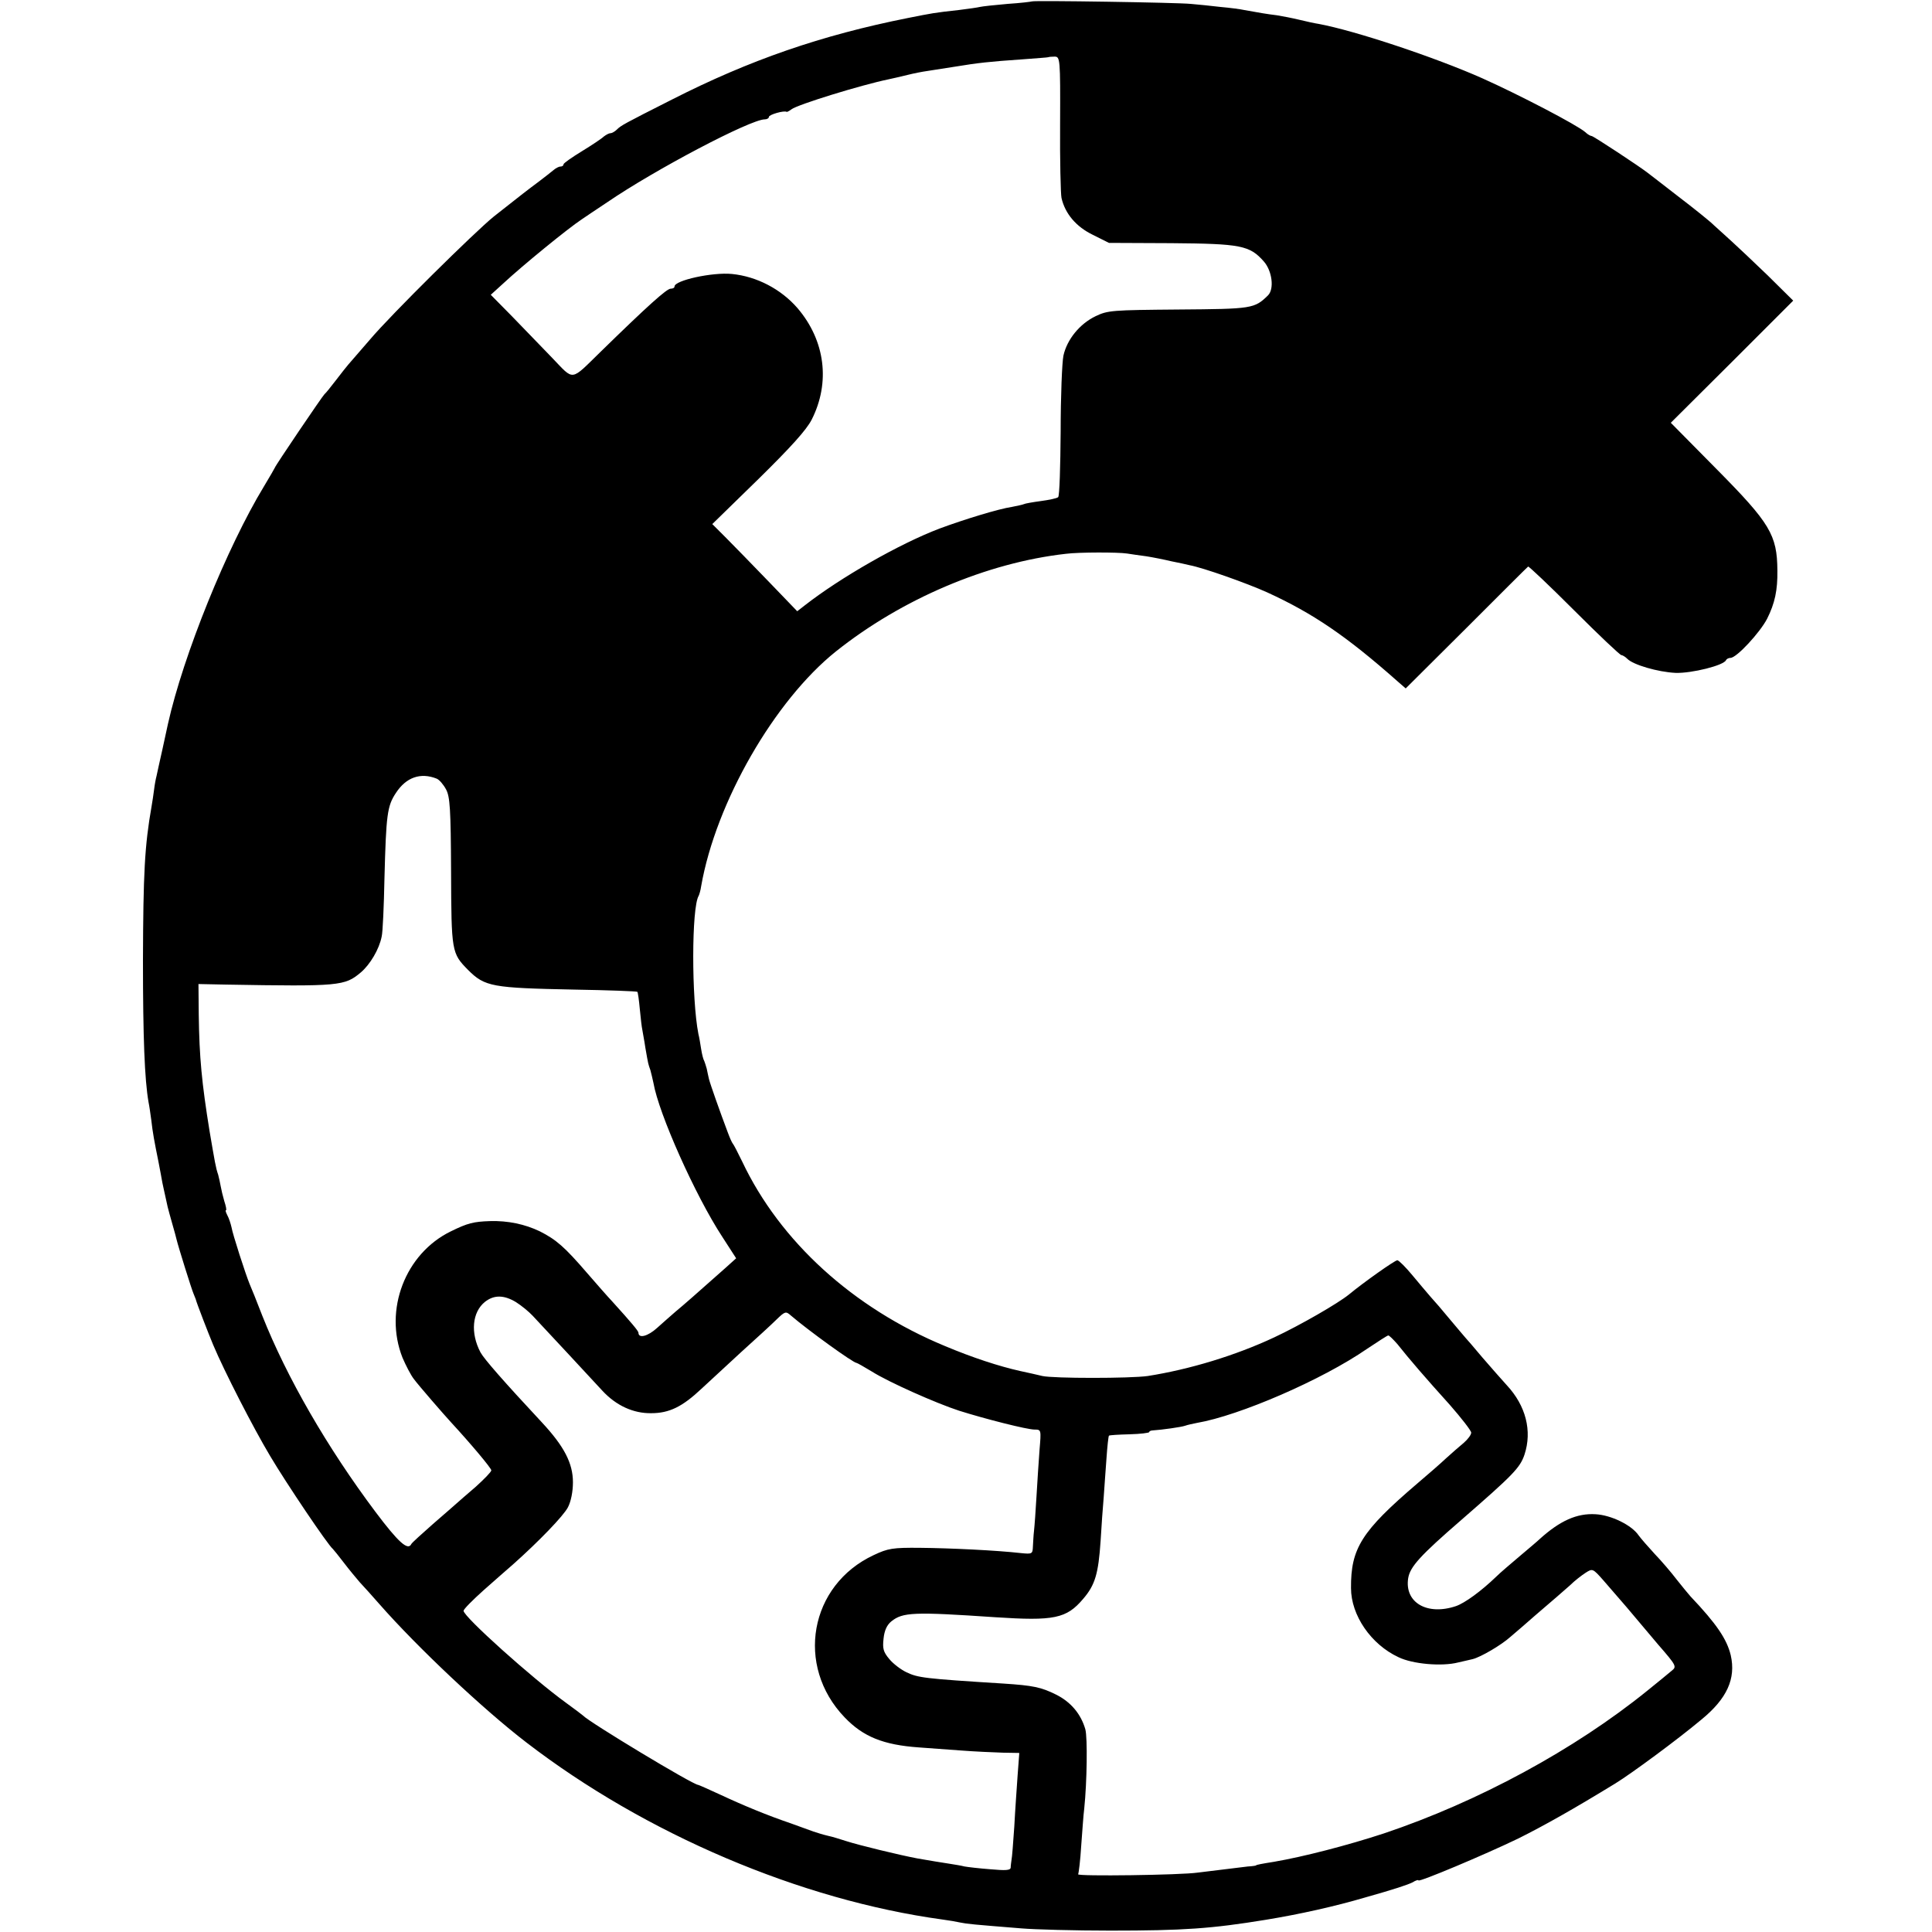 <?xml version="1.0" standalone="no"?>
<!DOCTYPE svg PUBLIC "-//W3C//DTD SVG 20010904//EN"
 "http://www.w3.org/TR/2001/REC-SVG-20010904/DTD/svg10.dtd">
<svg version="1.0" xmlns="http://www.w3.org/2000/svg"
 width="696pt" height="696pt" viewBox="0 0 696 696"
 preserveAspectRatio="xMidYMid meet">
<g transform="translate(0,696) scale(0.1,-0.1)"
fill="#000000" stroke="none">
<path d="M3718 6955 c-2 -1 -41 -6 -88 -9 -47 -4 -92 -9 -100 -11 -8 -2 -42
-7 -75 -11 -91 -10 -94 -11 -185 -29 -311 -62 -569 -151 -850 -294 -172 -87
-183 -93 -198 -108 -7 -7 -18 -13 -23 -13 -6 0 -16 -6 -24 -12 -7 -7 -43 -31
-79 -53 -36 -22 -66 -43 -66 -47 0 -5 -5 -8 -11 -8 -6 0 -17 -6 -24 -12 -8 -7
-33 -26 -55 -43 -39 -29 -61 -46 -161 -125 -67 -54 -370 -353 -446 -443 -37
-43 -73 -84 -78 -90 -6 -7 -26 -32 -45 -57 -19 -25 -37 -47 -41 -50 -7 -6
-179 -260 -179 -265 0 -1 -18 -32 -39 -67 -133 -219 -291 -609 -346 -856 -2
-9 -11 -51 -20 -92 -9 -41 -19 -84 -21 -95 -3 -11 -7 -33 -9 -50 -2 -16 -6
-43 -9 -60 -25 -142 -30 -241 -31 -555 0 -279 6 -429 20 -510 3 -14 7 -43 10
-65 5 -45 11 -77 26 -151 5 -28 12 -61 14 -75 3 -13 7 -34 10 -46 3 -13 7 -31
9 -41 2 -9 10 -37 17 -62 7 -25 14 -49 15 -55 7 -29 55 -182 61 -195 3 -8 7
-17 8 -20 2 -11 47 -127 63 -165 40 -95 144 -298 205 -400 58 -98 209 -322
226 -335 3 -3 21 -25 40 -50 19 -25 45 -56 57 -70 13 -14 45 -49 71 -79 137
-156 374 -379 529 -498 429 -330 988 -568 1499 -638 23 -3 52 -8 65 -11 24 -5
46 -7 220 -21 47 -4 191 -8 320 -8 264 0 364 7 560 39 122 20 248 48 360 81
103 29 151 45 169 54 11 7 21 10 21 7 0 -8 240 93 360 151 94 47 197 105 349
198 60 37 224 158 310 230 93 76 125 148 106 232 -14 58 -51 113 -145 212 -8
9 -31 37 -50 61 -19 25 -54 66 -79 92 -24 26 -50 56 -58 67 -25 37 -99 73
-155 76 -67 4 -128 -23 -202 -90 -6 -6 -38 -33 -70 -60 -33 -28 -72 -61 -86
-75 -54 -52 -113 -95 -145 -106 -104 -35 -186 13 -172 101 7 41 43 81 192 210
185 161 211 187 227 235 28 85 5 176 -64 250 -18 20 -58 65 -88 100 -30 36
-57 67 -60 70 -3 3 -27 32 -55 65 -27 33 -60 71 -72 84 -12 14 -41 48 -65 77
-24 29 -48 53 -54 54 -9 0 -122 -80 -174 -123 -39 -32 -176 -111 -270 -155
-139 -65 -303 -115 -455 -139 -63 -9 -340 -9 -380 0 -16 4 -52 12 -80 18 -76
17 -171 48 -271 90 -331 137 -594 377 -730 664 -16 33 -31 62 -34 65 -3 3 -11
21 -18 40 -28 74 -64 176 -68 193 -2 9 -6 26 -8 37 -3 11 -7 23 -9 28 -3 4 -8
23 -11 42 -3 19 -7 44 -10 55 -25 127 -25 456 1 498 2 4 7 20 9 35 53 302 264
668 485 845 237 189 544 320 829 352 46 6 188 6 220 1 14 -2 45 -7 70 -10 25
-4 65 -12 90 -18 25 -5 54 -11 65 -14 49 -9 207 -65 280 -98 166 -76 286 -158
468 -319 l31 -27 218 217 c120 120 220 220 223 222 2 2 77 -69 166 -158 89
-89 165 -161 170 -161 4 0 14 -6 21 -13 21 -22 111 -48 174 -51 58 -2 175 27
182 46 2 4 9 8 16 8 22 0 106 91 132 141 28 56 38 103 37 174 -1 128 -26 170
-219 365 l-165 167 221 220 220 220 -92 91 c-51 49 -109 104 -128 121 -19 17
-48 44 -65 59 -16 16 -75 63 -130 105 -55 43 -105 81 -110 85 -28 22 -195 132
-201 132 -4 0 -15 6 -23 14 -30 26 -237 134 -371 194 -171 76 -460 172 -590
196 -14 2 -45 9 -70 15 -25 6 -61 13 -80 16 -34 4 -69 10 -118 19 -13 3 -51 8
-85 11 -34 4 -82 9 -107 11 -48 5 -567 13 -572 9z m101 -440 c-1 -132 2 -253
5 -268 13 -57 53 -104 113 -133 l58 -29 225 -1 c250 -2 282 -8 333 -66 30 -34
38 -99 15 -122 -49 -48 -57 -49 -322 -51 -240 -2 -255 -3 -299 -24 -58 -28
-103 -84 -116 -142 -5 -24 -10 -147 -10 -274 -1 -126 -4 -232 -9 -236 -4 -4
-32 -10 -62 -14 -30 -4 -58 -9 -61 -11 -4 -2 -23 -6 -43 -10 -48 -7 -172 -45
-261 -78 -145 -55 -358 -177 -486 -277 l-27 -21 -103 107 c-57 59 -126 130
-153 157 l-50 50 166 162 c117 115 173 177 192 214 68 134 49 285 -51 402 -59
68 -146 114 -236 123 -70 7 -207 -23 -207 -45 0 -5 -6 -8 -14 -8 -14 0 -82
-61 -251 -226 -112 -109 -95 -107 -176 -23 -39 41 -105 108 -146 151 l-75 76
44 40 c71 66 234 199 284 232 12 8 53 36 91 61 174 119 517 299 568 299 8 0
15 4 15 9 0 8 55 24 64 18 1 -1 9 3 17 9 21 17 252 88 349 108 14 3 45 10 69
16 24 6 55 12 70 14 14 2 58 9 96 15 91 15 130 19 245 27 52 4 96 7 97 8 1 1
11 2 22 2 20 0 21 -6 20 -241z m-2246 -2360 c10 -4 25 -22 34 -39 14 -26 17
-70 18 -296 1 -289 2 -294 61 -354 61 -61 87 -65 383 -71 123 -2 225 -6 227
-8 2 -1 6 -30 9 -63 3 -32 7 -66 9 -74 1 -8 7 -37 11 -65 11 -63 10 -57 18
-80 3 -11 8 -32 11 -46 19 -111 151 -406 247 -553 l51 -79 -40 -36 c-107 -95
-149 -132 -177 -155 -16 -14 -47 -41 -68 -60 -33 -30 -67 -39 -67 -17 0 6 -26
37 -93 111 -18 19 -59 66 -92 104 -81 94 -111 120 -170 150 -54 26 -116 39
-180 37 -59 -2 -80 -7 -141 -37 -164 -80 -242 -283 -174 -455 12 -28 30 -63
41 -77 17 -23 109 -129 134 -156 71 -77 145 -165 145 -173 0 -5 -25 -31 -56
-59 -32 -27 -62 -54 -68 -59 -6 -6 -45 -39 -86 -75 -41 -36 -76 -68 -78 -72
-12 -26 -47 6 -129 115 -174 232 -320 485 -408 707 -20 52 -41 104 -46 115
-14 34 -61 179 -65 204 -3 13 -9 32 -15 43 -5 10 -8 18 -5 18 3 0 0 15 -6 33
-5 17 -11 42 -13 54 -2 11 -6 30 -9 41 -9 26 -12 46 -31 157 -28 173 -37 266
-39 420 l-1 110 100 -2 c409 -7 427 -5 485 44 33 28 66 83 75 129 4 16 8 110
10 209 6 231 10 261 41 308 37 57 89 75 147 52z m286 -1886 c19 -12 46 -34 60
-49 48 -51 216 -232 251 -270 50 -54 112 -82 176 -81 66 0 113 24 181 88 28
26 93 86 144 133 52 47 109 99 126 116 31 30 34 31 52 15 63 -54 225 -171 237
-171 2 0 27 -14 55 -31 60 -38 231 -114 314 -141 95 -30 245 -68 272 -68 24 0
24 -1 18 -72 -3 -40 -8 -116 -11 -168 -3 -52 -7 -108 -9 -125 -2 -16 -3 -42
-4 -57 -1 -26 -3 -27 -43 -23 -88 10 -257 18 -363 19 -99 1 -116 -2 -167 -26
-232 -108 -284 -399 -105 -585 67 -70 140 -99 267 -108 30 -2 98 -7 150 -11
52 -4 121 -7 153 -8 l59 -1 -6 -80 c-3 -44 -9 -127 -12 -185 -4 -58 -8 -112
-10 -120 -1 -8 -3 -21 -3 -28 -1 -10 -18 -11 -73 -6 -40 3 -82 8 -93 10 -11 3
-36 7 -55 10 -34 5 -56 9 -115 19 -64 12 -212 48 -255 62 -25 8 -54 17 -65 19
-25 6 -36 10 -55 16 -8 3 -44 16 -80 29 -85 29 -168 63 -258 105 -41 19 -75
34 -77 34 -18 0 -393 226 -415 250 -3 3 -30 23 -60 45 -123 89 -370 311 -370
332 0 6 33 39 72 74 40 35 88 78 107 94 92 82 181 174 197 205 11 21 18 57 18
90 0 69 -32 130 -112 216 -137 147 -208 228 -221 252 -37 70 -30 145 16 182
33 26 69 25 112 -1z m3175 -151 c41 -52 104 -125 189 -219 42 -48 77 -93 77
-100 0 -8 -12 -24 -27 -37 -16 -13 -44 -38 -63 -55 -19 -18 -66 -59 -105 -92
-200 -171 -239 -233 -238 -376 0 -98 72 -203 171 -249 51 -25 157 -34 215 -19
23 5 47 11 52 12 29 7 104 51 136 80 20 17 61 52 89 77 77 66 92 79 126 109
16 16 42 36 56 45 25 16 26 16 64 -27 21 -24 59 -68 84 -97 25 -30 76 -90 113
-134 67 -77 68 -80 49 -95 -10 -9 -50 -41 -88 -72 -262 -212 -609 -400 -949
-514 -131 -43 -290 -84 -395 -102 -44 -7 -65 -11 -65 -13 0 -1 -13 -3 -30 -4
-49 -6 -148 -18 -180 -22 -60 -9 -436 -14 -431 -6 2 4 8 50 11 102 4 52 8 113
11 135 10 96 12 255 4 285 -16 56 -53 99 -105 125 -54 27 -83 33 -190 40 -288
18 -308 21 -350 41 -19 9 -47 30 -61 47 -22 26 -25 38 -21 74 3 29 12 49 28
62 41 33 80 35 374 15 212 -14 257 -5 317 66 43 50 55 90 63 210 3 52 8 122
11 155 2 33 7 96 10 140 3 44 7 81 9 83 1 2 35 4 74 5 39 1 71 5 71 8 0 3 6 6
13 6 32 2 104 12 117 17 8 3 27 7 42 10 152 26 451 155 613 267 39 26 73 48
76 48 3 1 18 -14 33 -31z"/>
</g>
</svg>
